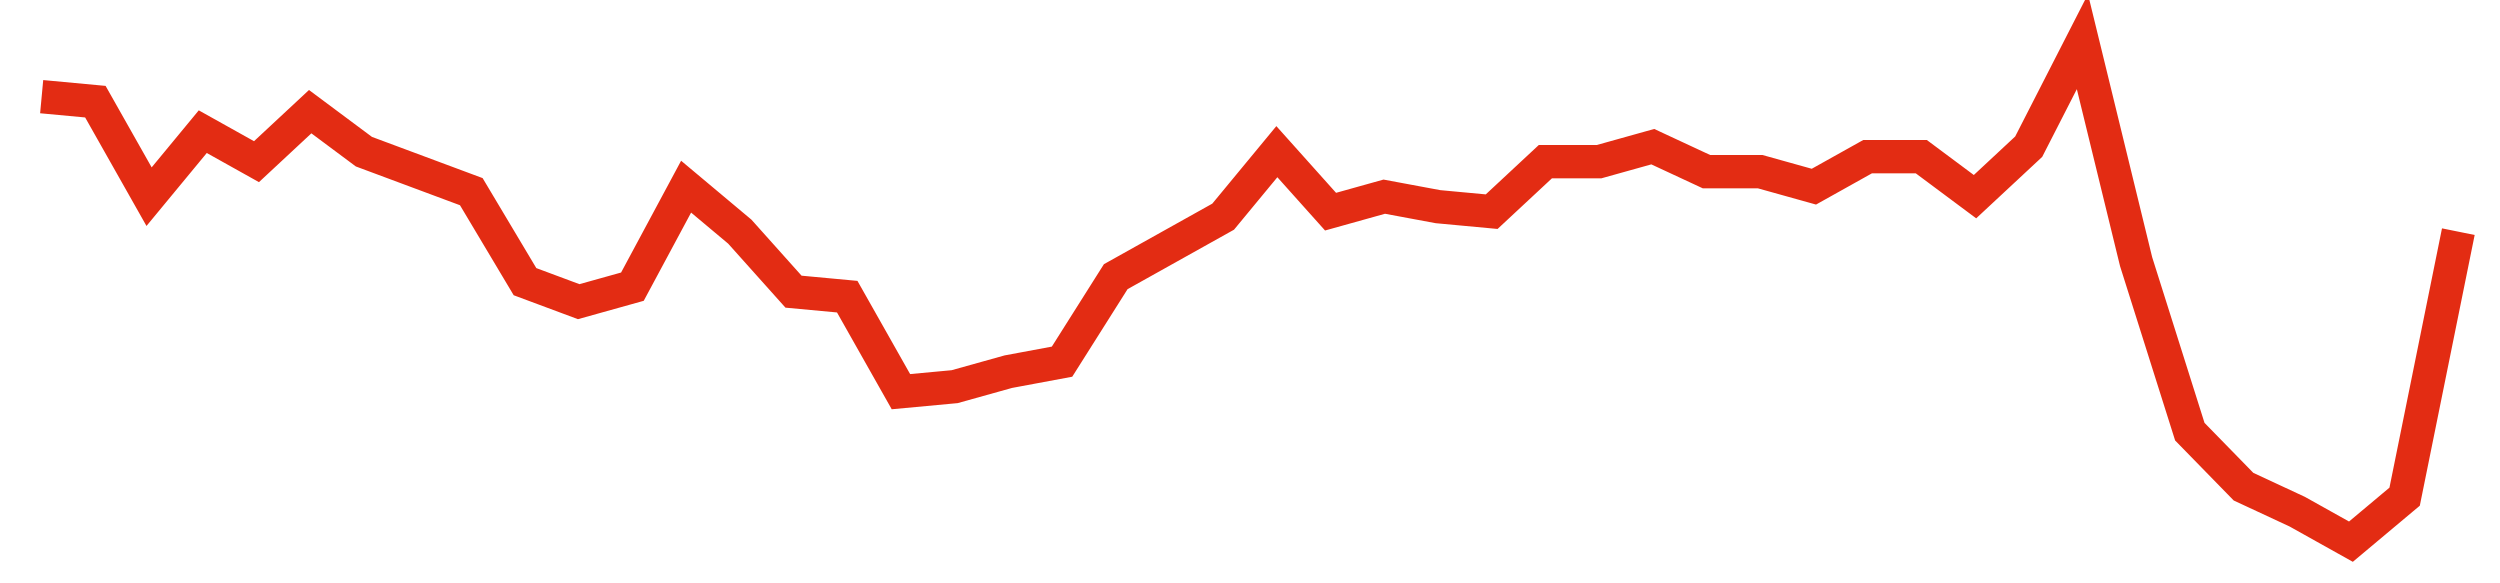 <svg width="300" height="70" viewBox="0 0 300 70" xmlns="http://www.w3.org/2000/svg">
    <path d="M 5,11.6 L 11.444,12.2 L 17.889,23.6 L 24.333,15.8 L 30.778,19.4 L 37.222,13.4 L 43.667,18.2 L 50.111,20.6 L 56.556,23 L 63,33.8 L 69.444,36.2 L 75.889,34.4 L 82.333,22.4 L 88.778,27.8 L 95.222,35 L 101.667,35.6 L 108.111,47 L 114.556,46.4 L 121,44.6 L 127.444,43.4 L 133.889,33.2 L 140.333,29.6 L 146.778,26 L 153.222,18.2 L 159.667,25.4 L 166.111,23.6 L 172.556,24.8 L 179,25.4 L 185.444,19.4 L 191.889,19.4 L 198.333,17.6 L 204.778,20.6 L 211.222,20.6 L 217.667,22.4 L 224.111,18.8 L 230.556,18.8 L 237,23.6 L 243.444,17.6 L 249.889,5 L 256.333,31.4 L 262.778,51.8 L 269.222,58.4 L 275.667,61.4 L 282.111,65 L 288.556,59.6 L 295,27.8" fill="none" stroke="#E32C13" stroke-width="4"/>
</svg>